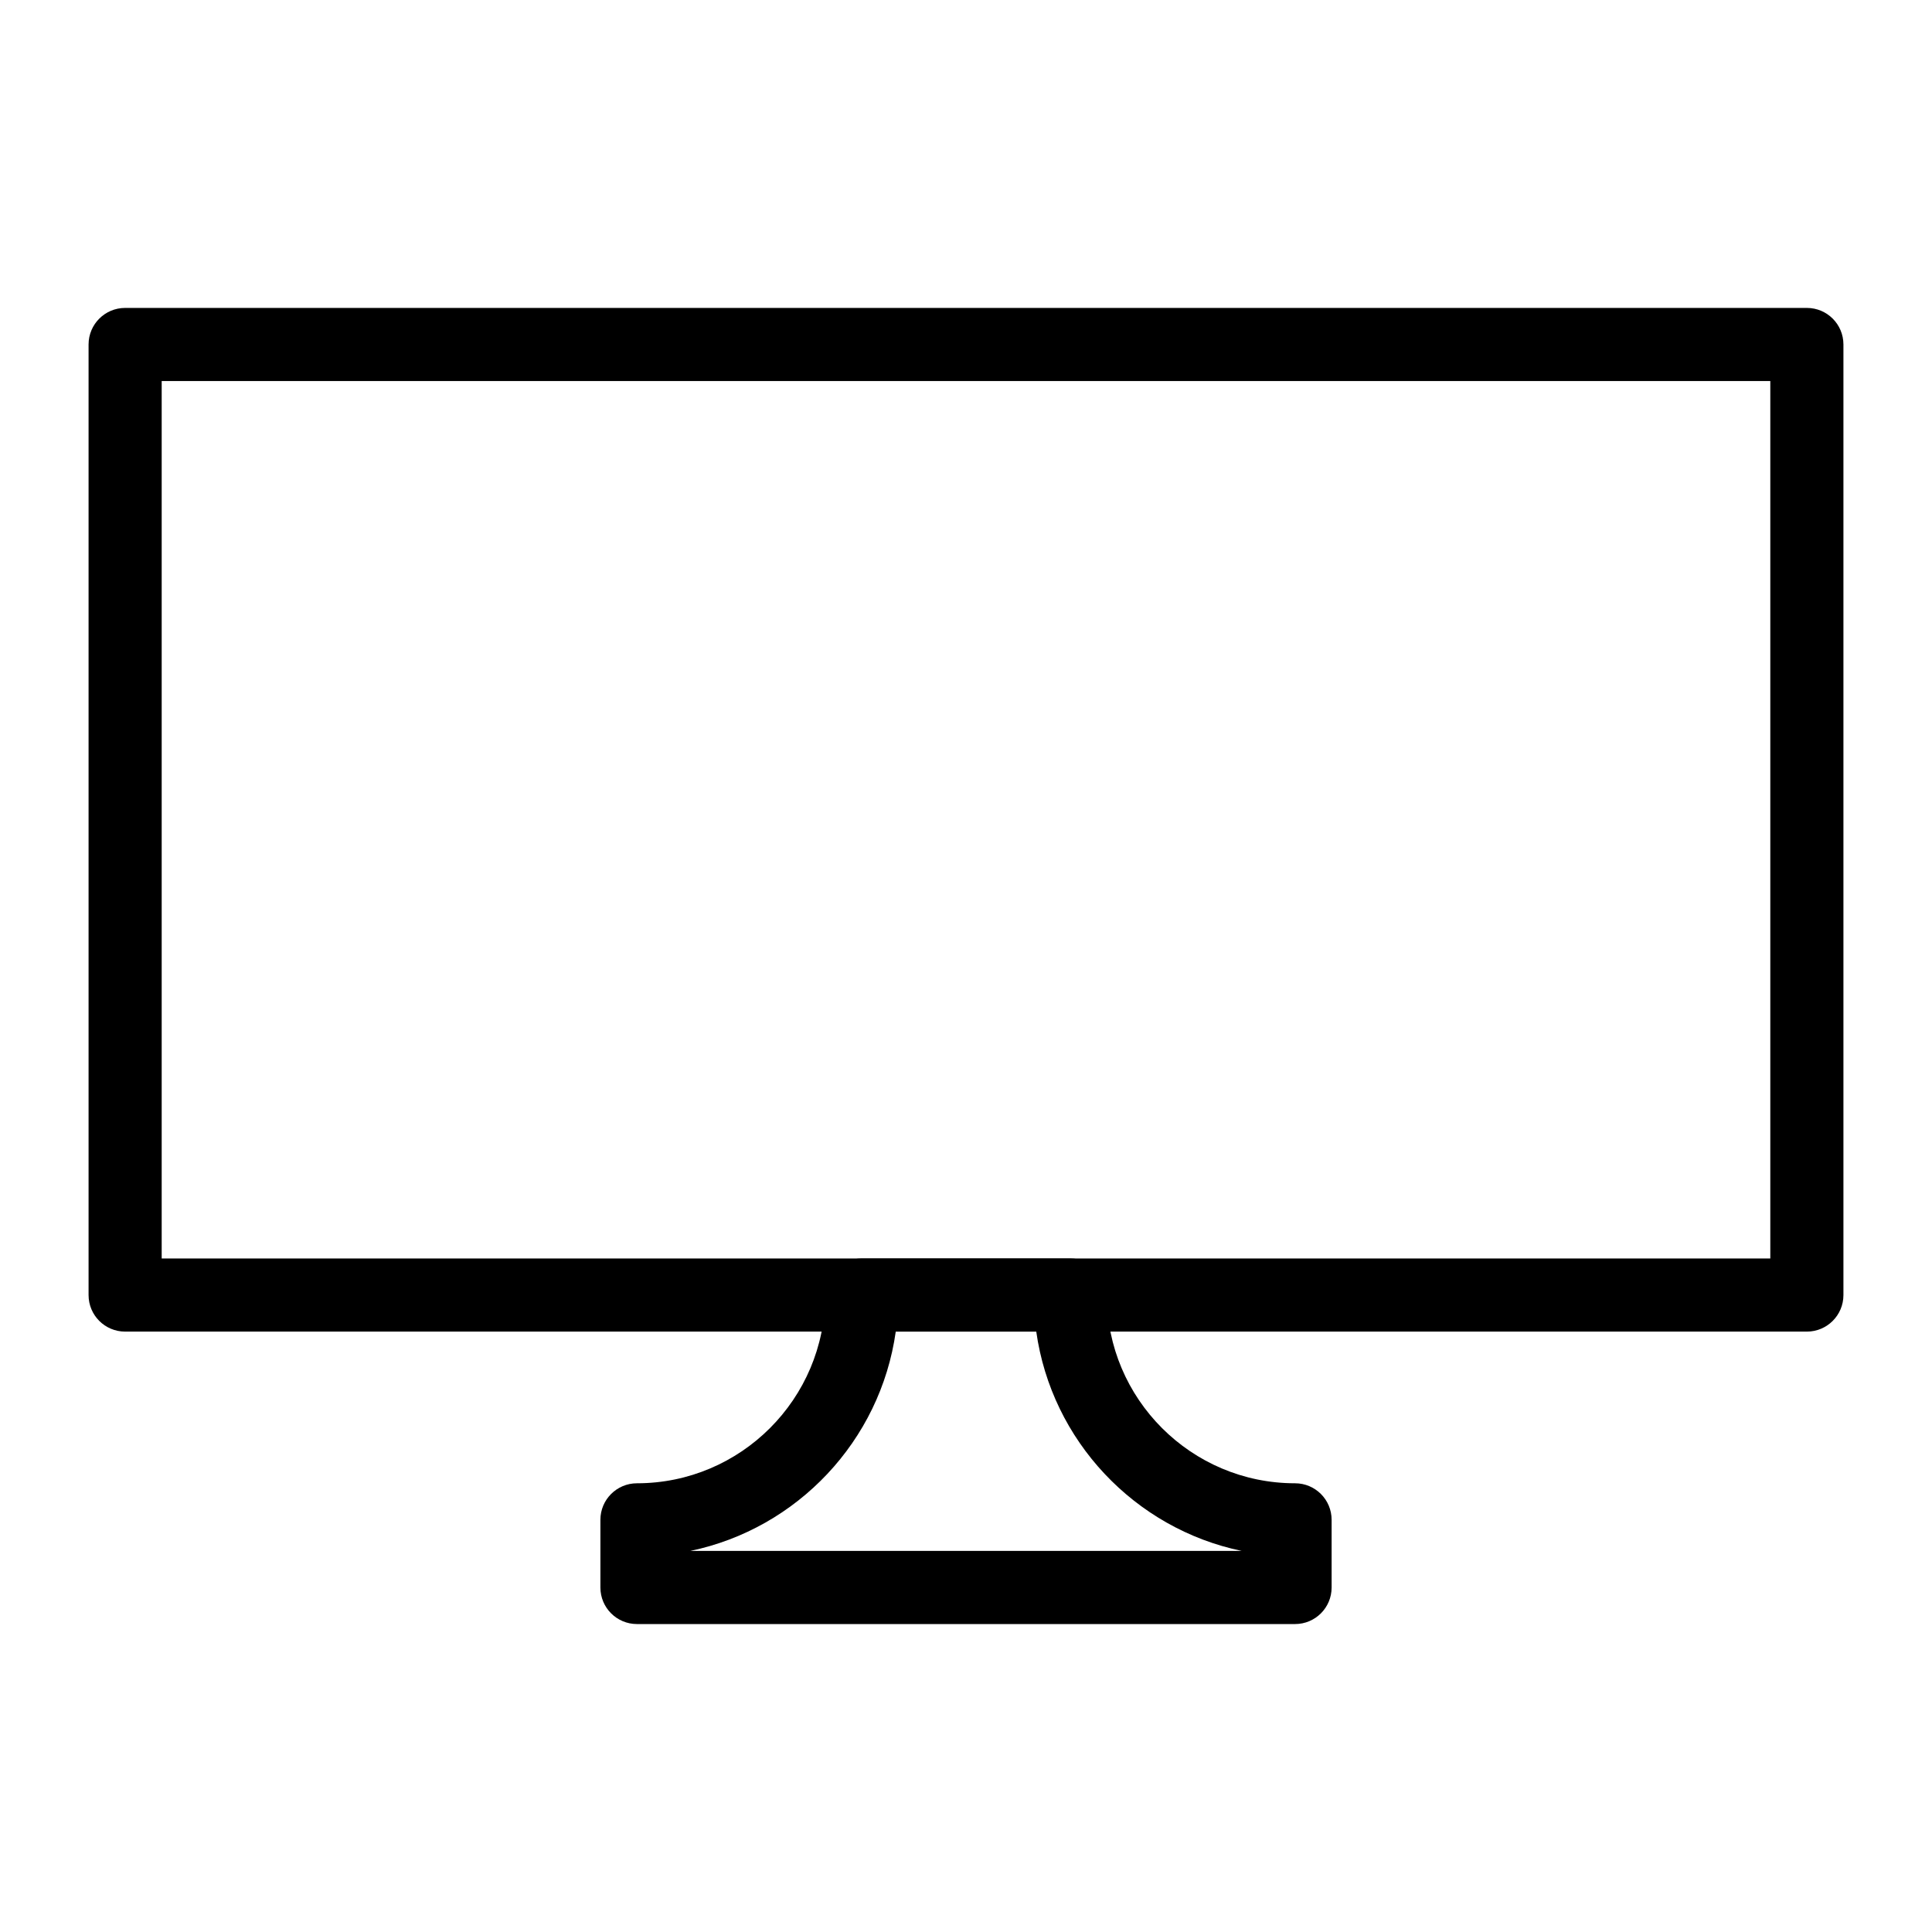 <?xml version="1.0" encoding="UTF-8"?>
<!-- Uploaded to: SVG Repo, www.svgrepo.com, Generator: SVG Repo Mixer Tools -->
<svg fill="#000000" width="800px" height="800px" version="1.1" viewBox="144 144 512 512" xmlns="http://www.w3.org/2000/svg">
 <g>
  <path d="m622.84 496.89h-445.68c-5.352 0-9.688-4.332-9.688-9.688v-251.91c0-5.356 4.34-9.688 9.688-9.688h445.68c5.352 0 9.688 4.332 9.688 9.688v251.91c0 5.352-4.336 9.688-9.688 9.688zm-435.99-19.379h426.3v-232.53h-426.3z"/>
  <path d="m487.2 574.39h-174.4c-5.352 0-9.688-4.332-9.688-9.688v-17.93c0-5.356 4.34-9.688 9.688-9.688 27.504 0 49.883-22.375 49.883-49.891 0-5.356 4.34-9.688 9.688-9.688h55.262c5.352 0 9.688 4.332 9.688 9.688 0 27.516 22.375 49.891 49.883 49.891 5.352 0 9.688 4.332 9.688 9.688v17.93c0 5.356-4.336 9.688-9.688 9.688zm-160.28-19.379h146.16c-28.344-5.894-50.391-29.172-54.461-58.133h-37.234c-4.066 28.965-26.117 52.238-54.461 58.133z"/>
 </g>
</svg>